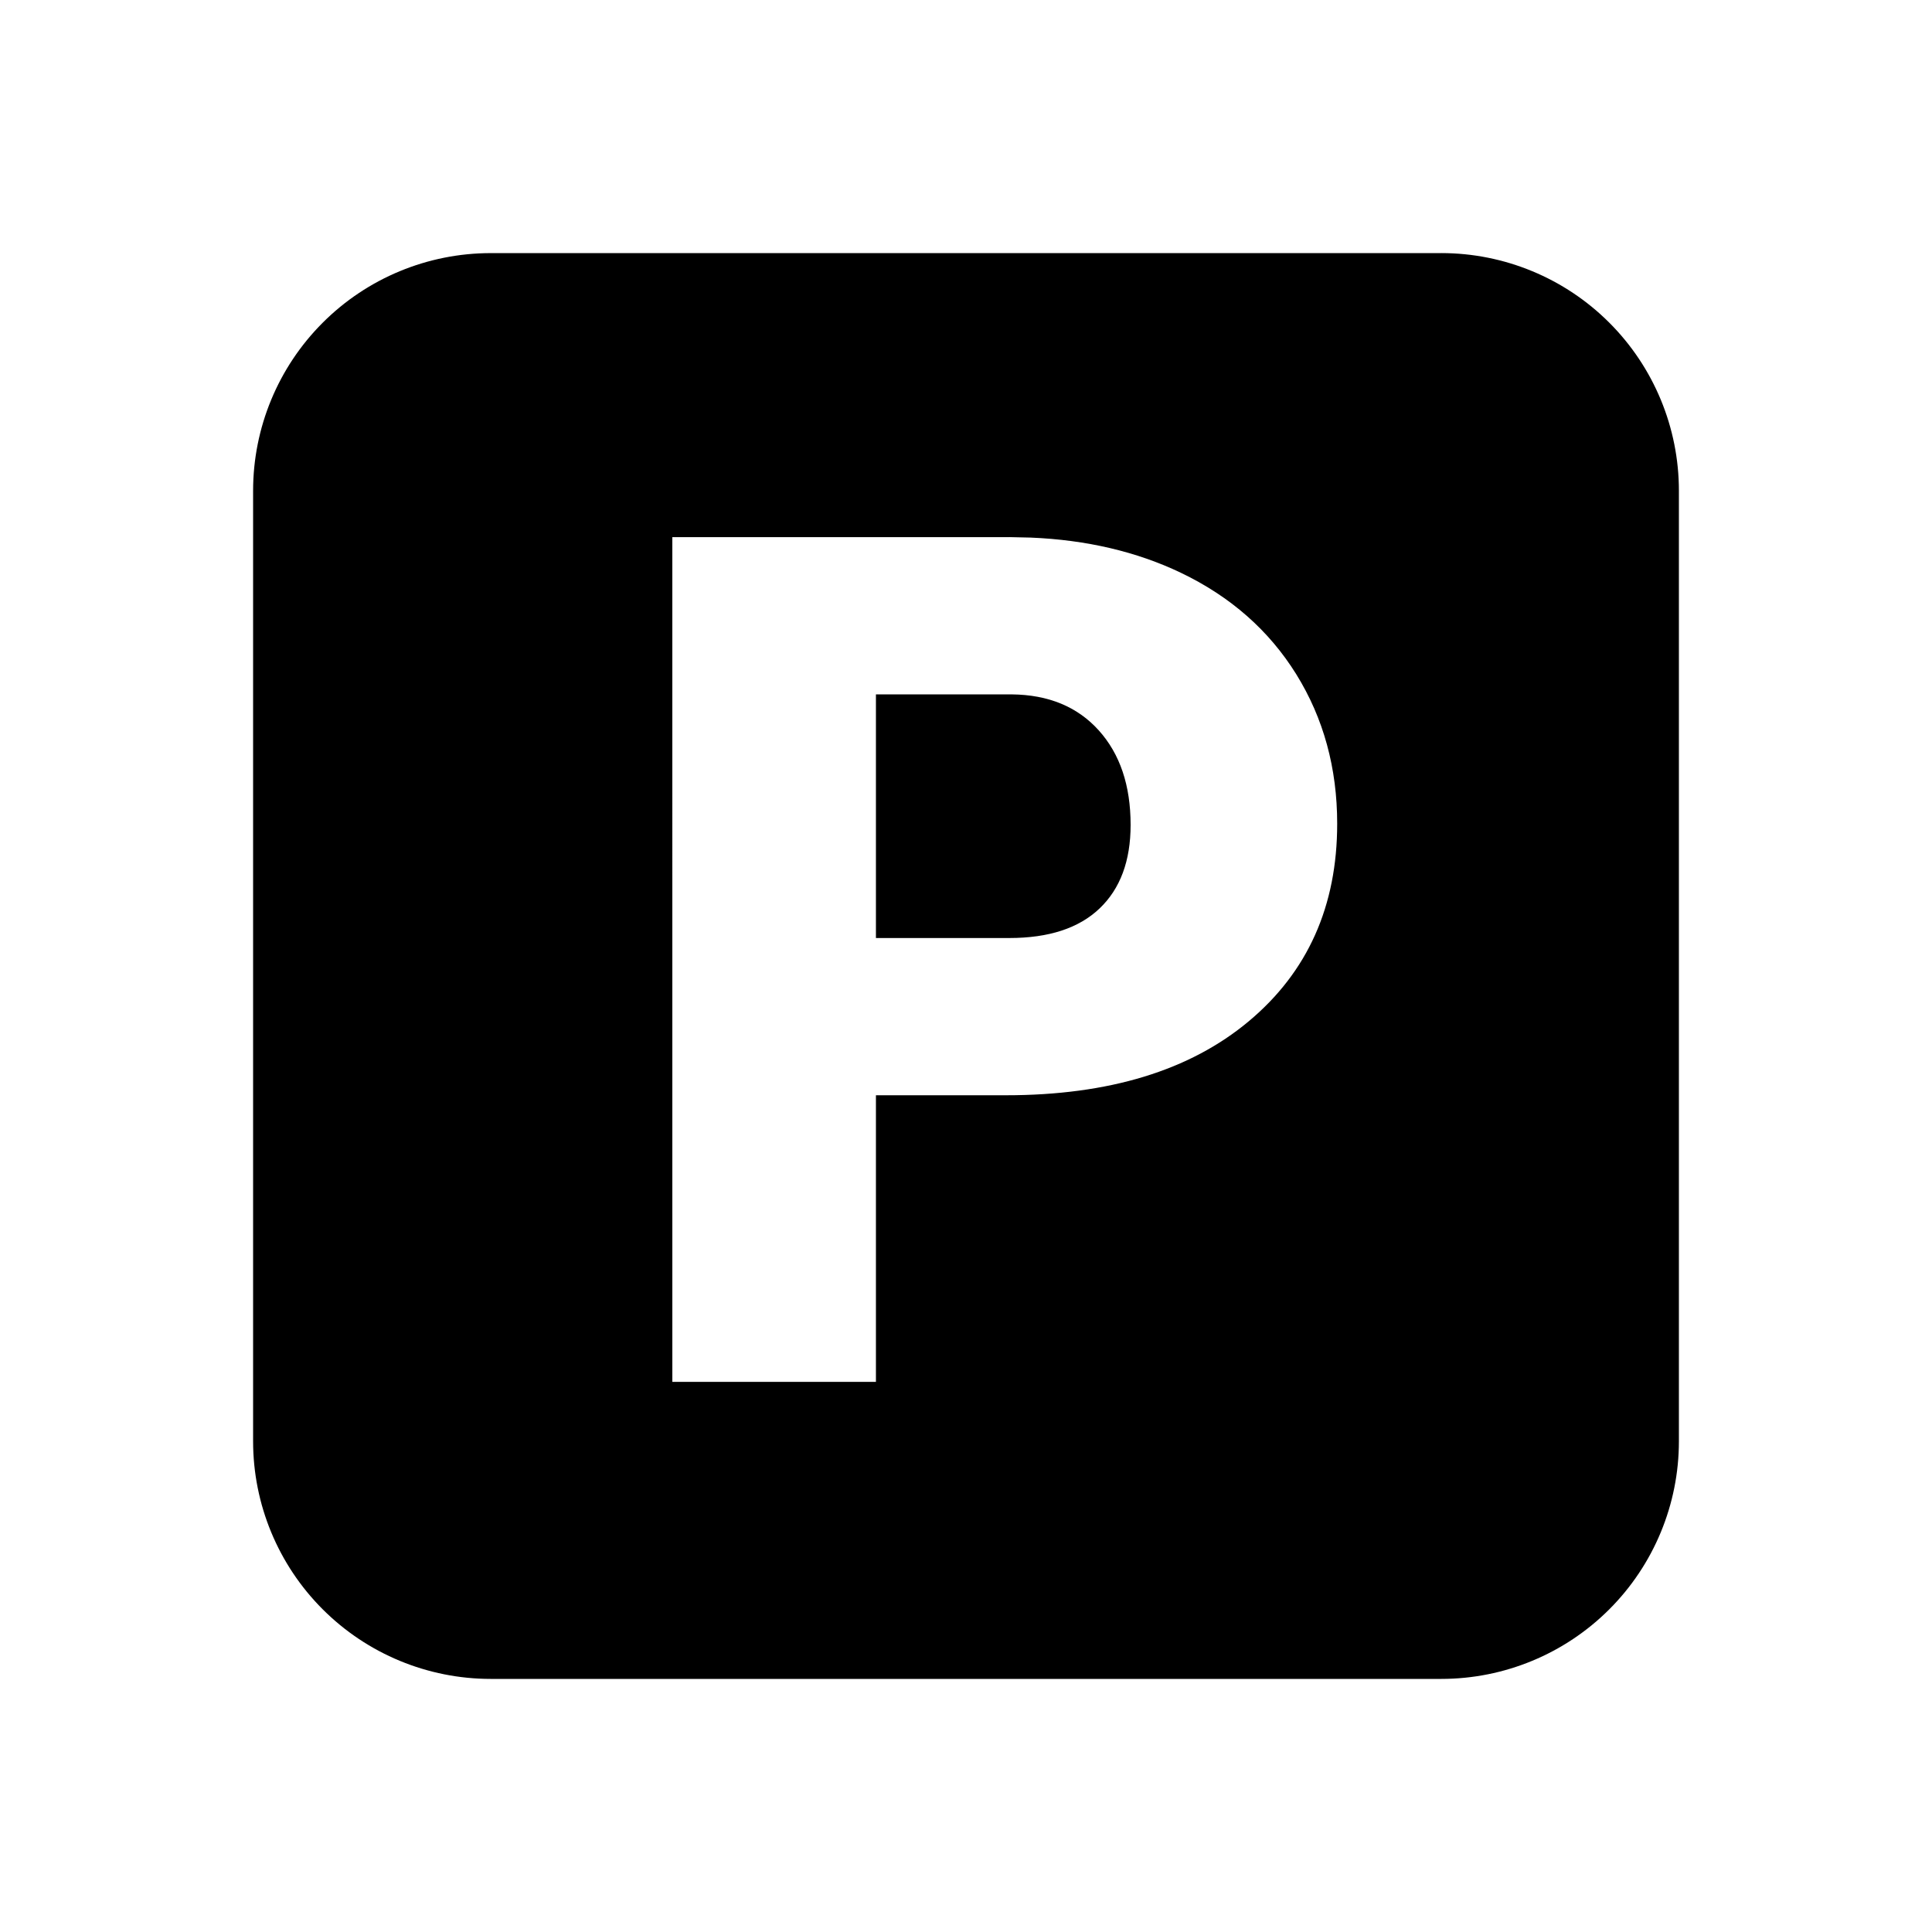 <?xml version="1.0" encoding="UTF-8"?>
<!-- Uploaded to: SVG Repo, www.svgrepo.com, Generator: SVG Repo Mixer Tools -->
<svg fill="#000000" width="800px" height="800px" version="1.1" viewBox="144 144 512 512" xmlns="http://www.w3.org/2000/svg">
 <path d="m525.95 211.07c16.703 0 32.723 6.633 44.531 18.445 11.812 11.809 18.445 27.828 18.445 44.531v251.91-0.004c0 16.703-6.633 32.723-18.445 44.531-11.809 11.812-27.828 18.445-44.531 18.445h-251.9c-16.703 0-32.723-6.633-44.531-18.445-11.812-11.809-18.445-27.828-18.445-44.531v-251.9c0-16.703 6.633-32.723 18.445-44.531 11.809-11.812 27.828-18.445 44.531-18.445h251.91zm-114.46 75.273h-89.316l0.004 223.86h53.953v-75.949h34.449c27.27 0 48.711-6.535 64.348-19.602 15.633-13.066 23.441-30.527 23.441-52.363 0-14.754-3.621-27.945-10.832-39.582-7.242-11.652-17.43-20.609-30.605-26.922-11.699-5.59-24.969-8.707-39.801-9.32l-5.637-0.125zm0.629 41.676c9.73 0.094 17.414 3.273 23.051 9.523s8.453 14.609 8.453 25.066c0 9.523-2.738 16.91-8.219 22.137-5.481 5.227-13.445 7.84-23.914 7.84h-35.359v-64.566h35.992z" fill-rule="evenodd"/>
</svg>